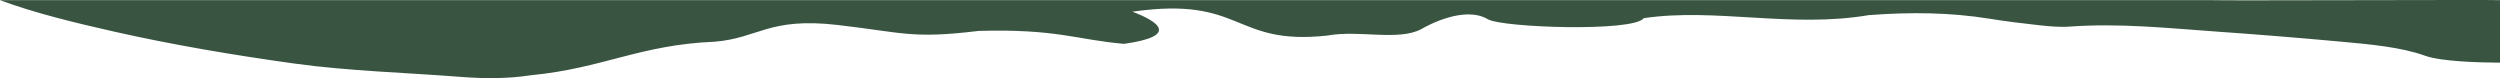 <svg viewBox="0 0 1920 60.01" xmlns="http://www.w3.org/2000/svg" id="a"><path style="fill:#395542;" d="M1920,.12c-3.14-.42-217.65.44-220.77,0H0c.12.04.22.09.34.13,26.09,9.68,56.98,17.21,88.6,24.32,43.28,9.73,89.52,17.64,137.56,24.29,41.05,5.67,84.93,6.89,127.5,10.2,18.54,1.43,36.32,1.42,53.75-1.28,55.37-5.33,83.51-23.36,141.06-25.74,33.68-2.72,41.71-18.93,94.19-12.89,51.08,5.88,57.12,10.84,108.63,4.59,60.08-1.68,74.72,6.72,111.6,9.94,42.44-5.93,26.72-17.07,6.44-24.7,85.61-12.29,76.79,26.29,149.73,18.33,24.16-4.47,54.75,4.41,72.18-4.98,5.75-3.4,33.43-17.98,51.04-7.57,11,6.48,111.89,9.97,119.81-.81,55.16-8.14,113.08,7.85,172.73-2.33,31.79-2.41,62.56-2.12,92.66,2.74,12.37,2,25.35,3.62,38.37,5.03,7.24.79,15.68,1.59,22.78,1.07,39.01-2.84,75.98,1.18,113.25,3.79,31.73,2.22,63.24,4.8,94.54,7.64,23.67,2.15,47.23,4.28,65.55,10.87,12.33,4.44,40.29,5.27,57.69,5.38"></path></svg>